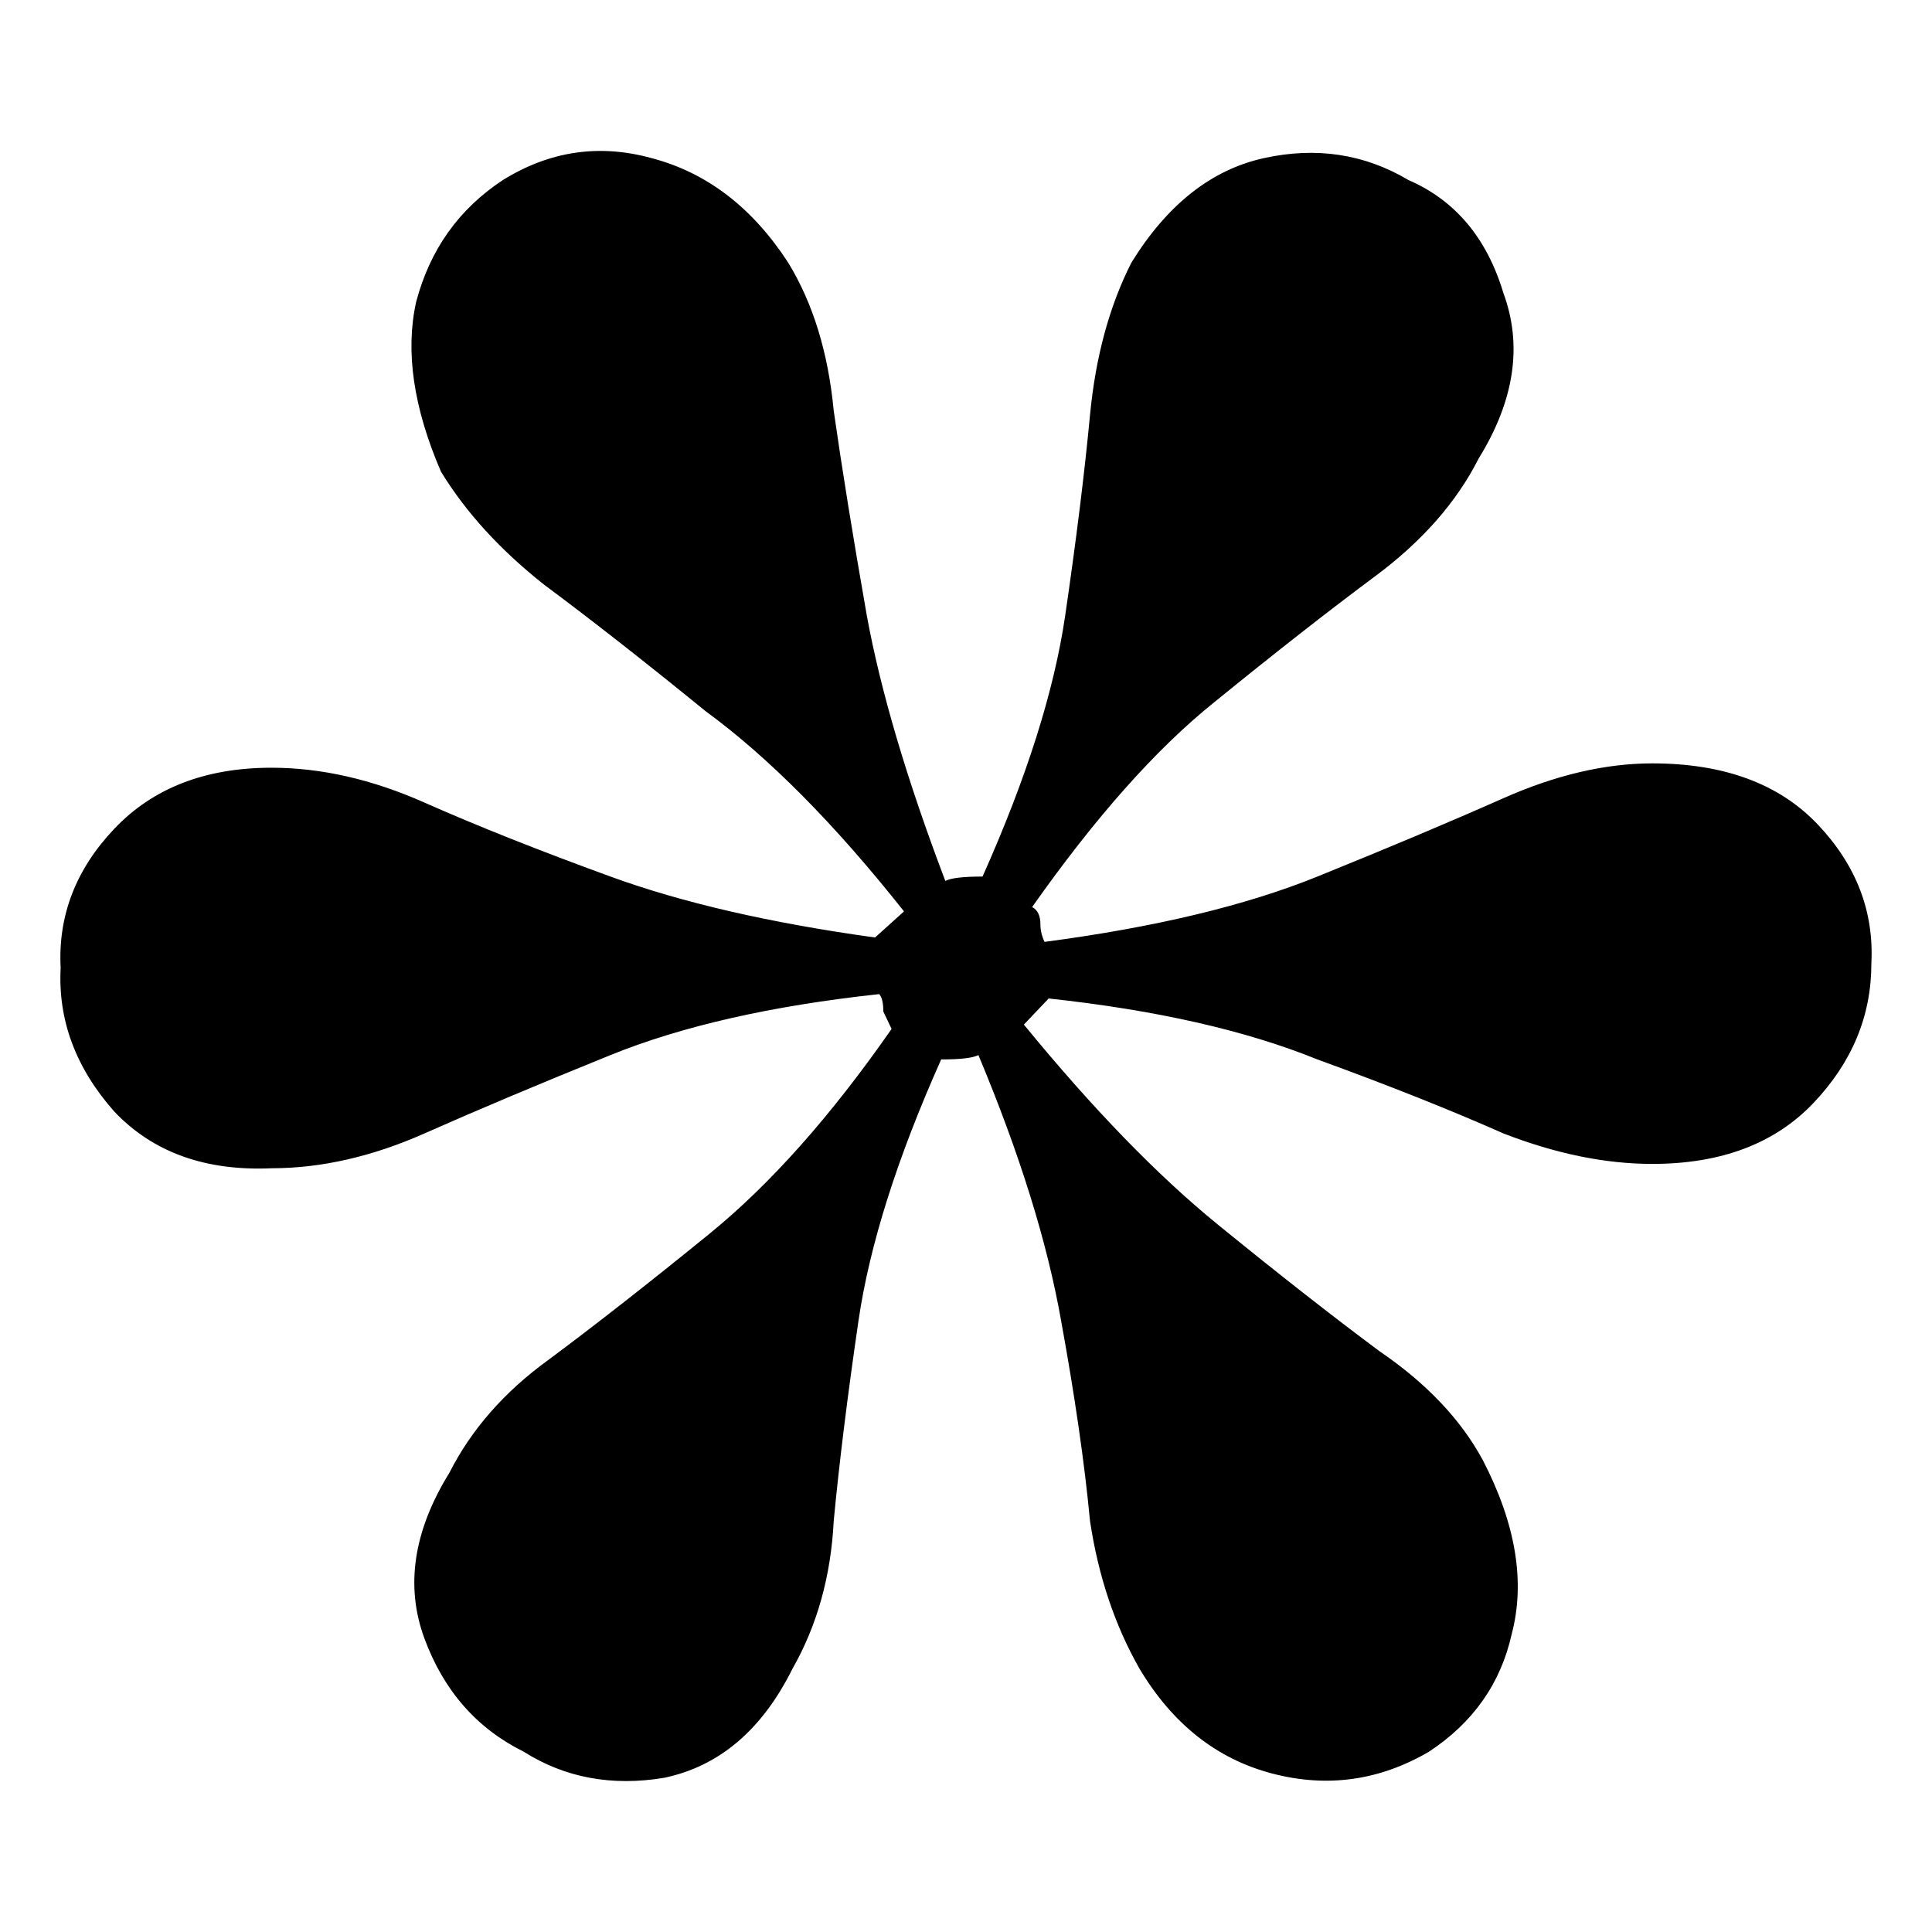 <svg width="64" height="64" viewBox="0 0 64 64" fill="none" xmlns="http://www.w3.org/2000/svg">
<path d="M17.347 58.026C15.795 57.257 14.699 56.007 14.06 54.277C13.421 52.546 13.695 50.719 14.882 48.796C15.612 47.354 16.708 46.104 18.169 45.046C19.721 43.892 21.501 42.498 23.509 40.864C25.518 39.229 27.526 36.97 29.535 34.085C29.444 33.893 29.352 33.701 29.261 33.508C29.261 33.22 29.215 33.028 29.124 32.931C25.564 33.316 22.596 33.989 20.223 34.951C17.849 35.912 15.795 36.777 14.06 37.547C12.326 38.316 10.637 38.7 8.993 38.7C6.802 38.797 5.068 38.172 3.789 36.825C2.511 35.383 1.918 33.797 2.009 32.066C1.918 30.335 2.511 28.797 3.789 27.451C5.068 26.105 6.802 25.432 8.993 25.432C10.637 25.432 12.326 25.816 14.06 26.586C15.795 27.355 17.849 28.172 20.223 29.037C22.596 29.903 25.518 30.576 28.987 31.056L29.946 30.191C27.663 27.307 25.472 25.095 23.372 23.557C21.364 21.922 19.584 20.528 18.032 19.374C16.571 18.221 15.43 16.971 14.608 15.624C13.695 13.509 13.421 11.634 13.786 10C14.243 8.269 15.201 6.923 16.662 5.962C18.214 5 19.858 4.76 21.592 5.24C23.418 5.721 24.924 6.875 26.111 8.702C26.933 10.048 27.435 11.682 27.618 13.605C27.892 15.528 28.257 17.788 28.713 20.384C29.17 22.884 30.037 25.816 31.315 29.182C31.498 29.085 31.909 29.037 32.548 29.037C34.008 25.768 34.922 22.884 35.287 20.384C35.652 17.884 35.926 15.673 36.108 13.75C36.291 11.827 36.747 10.144 37.478 8.702C38.665 6.779 40.125 5.625 41.86 5.24C43.595 4.856 45.192 5.096 46.653 5.962C48.205 6.635 49.255 7.884 49.803 9.711C50.442 11.442 50.168 13.269 48.981 15.192C48.251 16.634 47.11 17.932 45.557 19.086C44.005 20.24 42.225 21.634 40.217 23.268C38.3 24.807 36.291 27.066 34.191 30.047C34.374 30.143 34.465 30.335 34.465 30.624C34.465 30.816 34.511 31.009 34.602 31.201C38.254 30.72 41.267 29.999 43.64 29.037C46.014 28.076 48.068 27.211 49.803 26.441C51.537 25.672 53.181 25.288 54.733 25.288C57.106 25.288 58.932 25.961 60.211 27.307C61.489 28.653 62.082 30.191 61.991 31.922C61.991 33.653 61.352 35.191 60.074 36.537C58.795 37.883 57.015 38.556 54.733 38.556C53.181 38.556 51.537 38.22 49.803 37.547C48.068 36.777 46.014 35.96 43.64 35.095C41.267 34.133 38.3 33.46 34.739 33.076L33.917 33.941C36.2 36.729 38.345 38.941 40.354 40.575C42.362 42.21 44.142 43.604 45.694 44.758C47.246 45.816 48.388 47.017 49.118 48.364C50.214 50.479 50.533 52.402 50.077 54.132C49.712 55.767 48.798 57.065 47.338 58.026C45.694 58.988 43.96 59.228 42.134 58.748C40.308 58.267 38.847 57.113 37.752 55.286C36.93 53.844 36.382 52.209 36.108 50.383C35.926 48.46 35.606 46.248 35.15 43.748C34.693 41.152 33.78 38.22 32.411 34.951C32.228 35.047 31.817 35.095 31.178 35.095C29.718 38.364 28.805 41.248 28.439 43.748C28.074 46.248 27.8 48.46 27.618 50.383C27.526 52.209 27.07 53.844 26.248 55.286C25.244 57.305 23.829 58.507 22.003 58.892C20.268 59.18 18.716 58.892 17.347 58.026Z" fill="black"/>
</svg>
